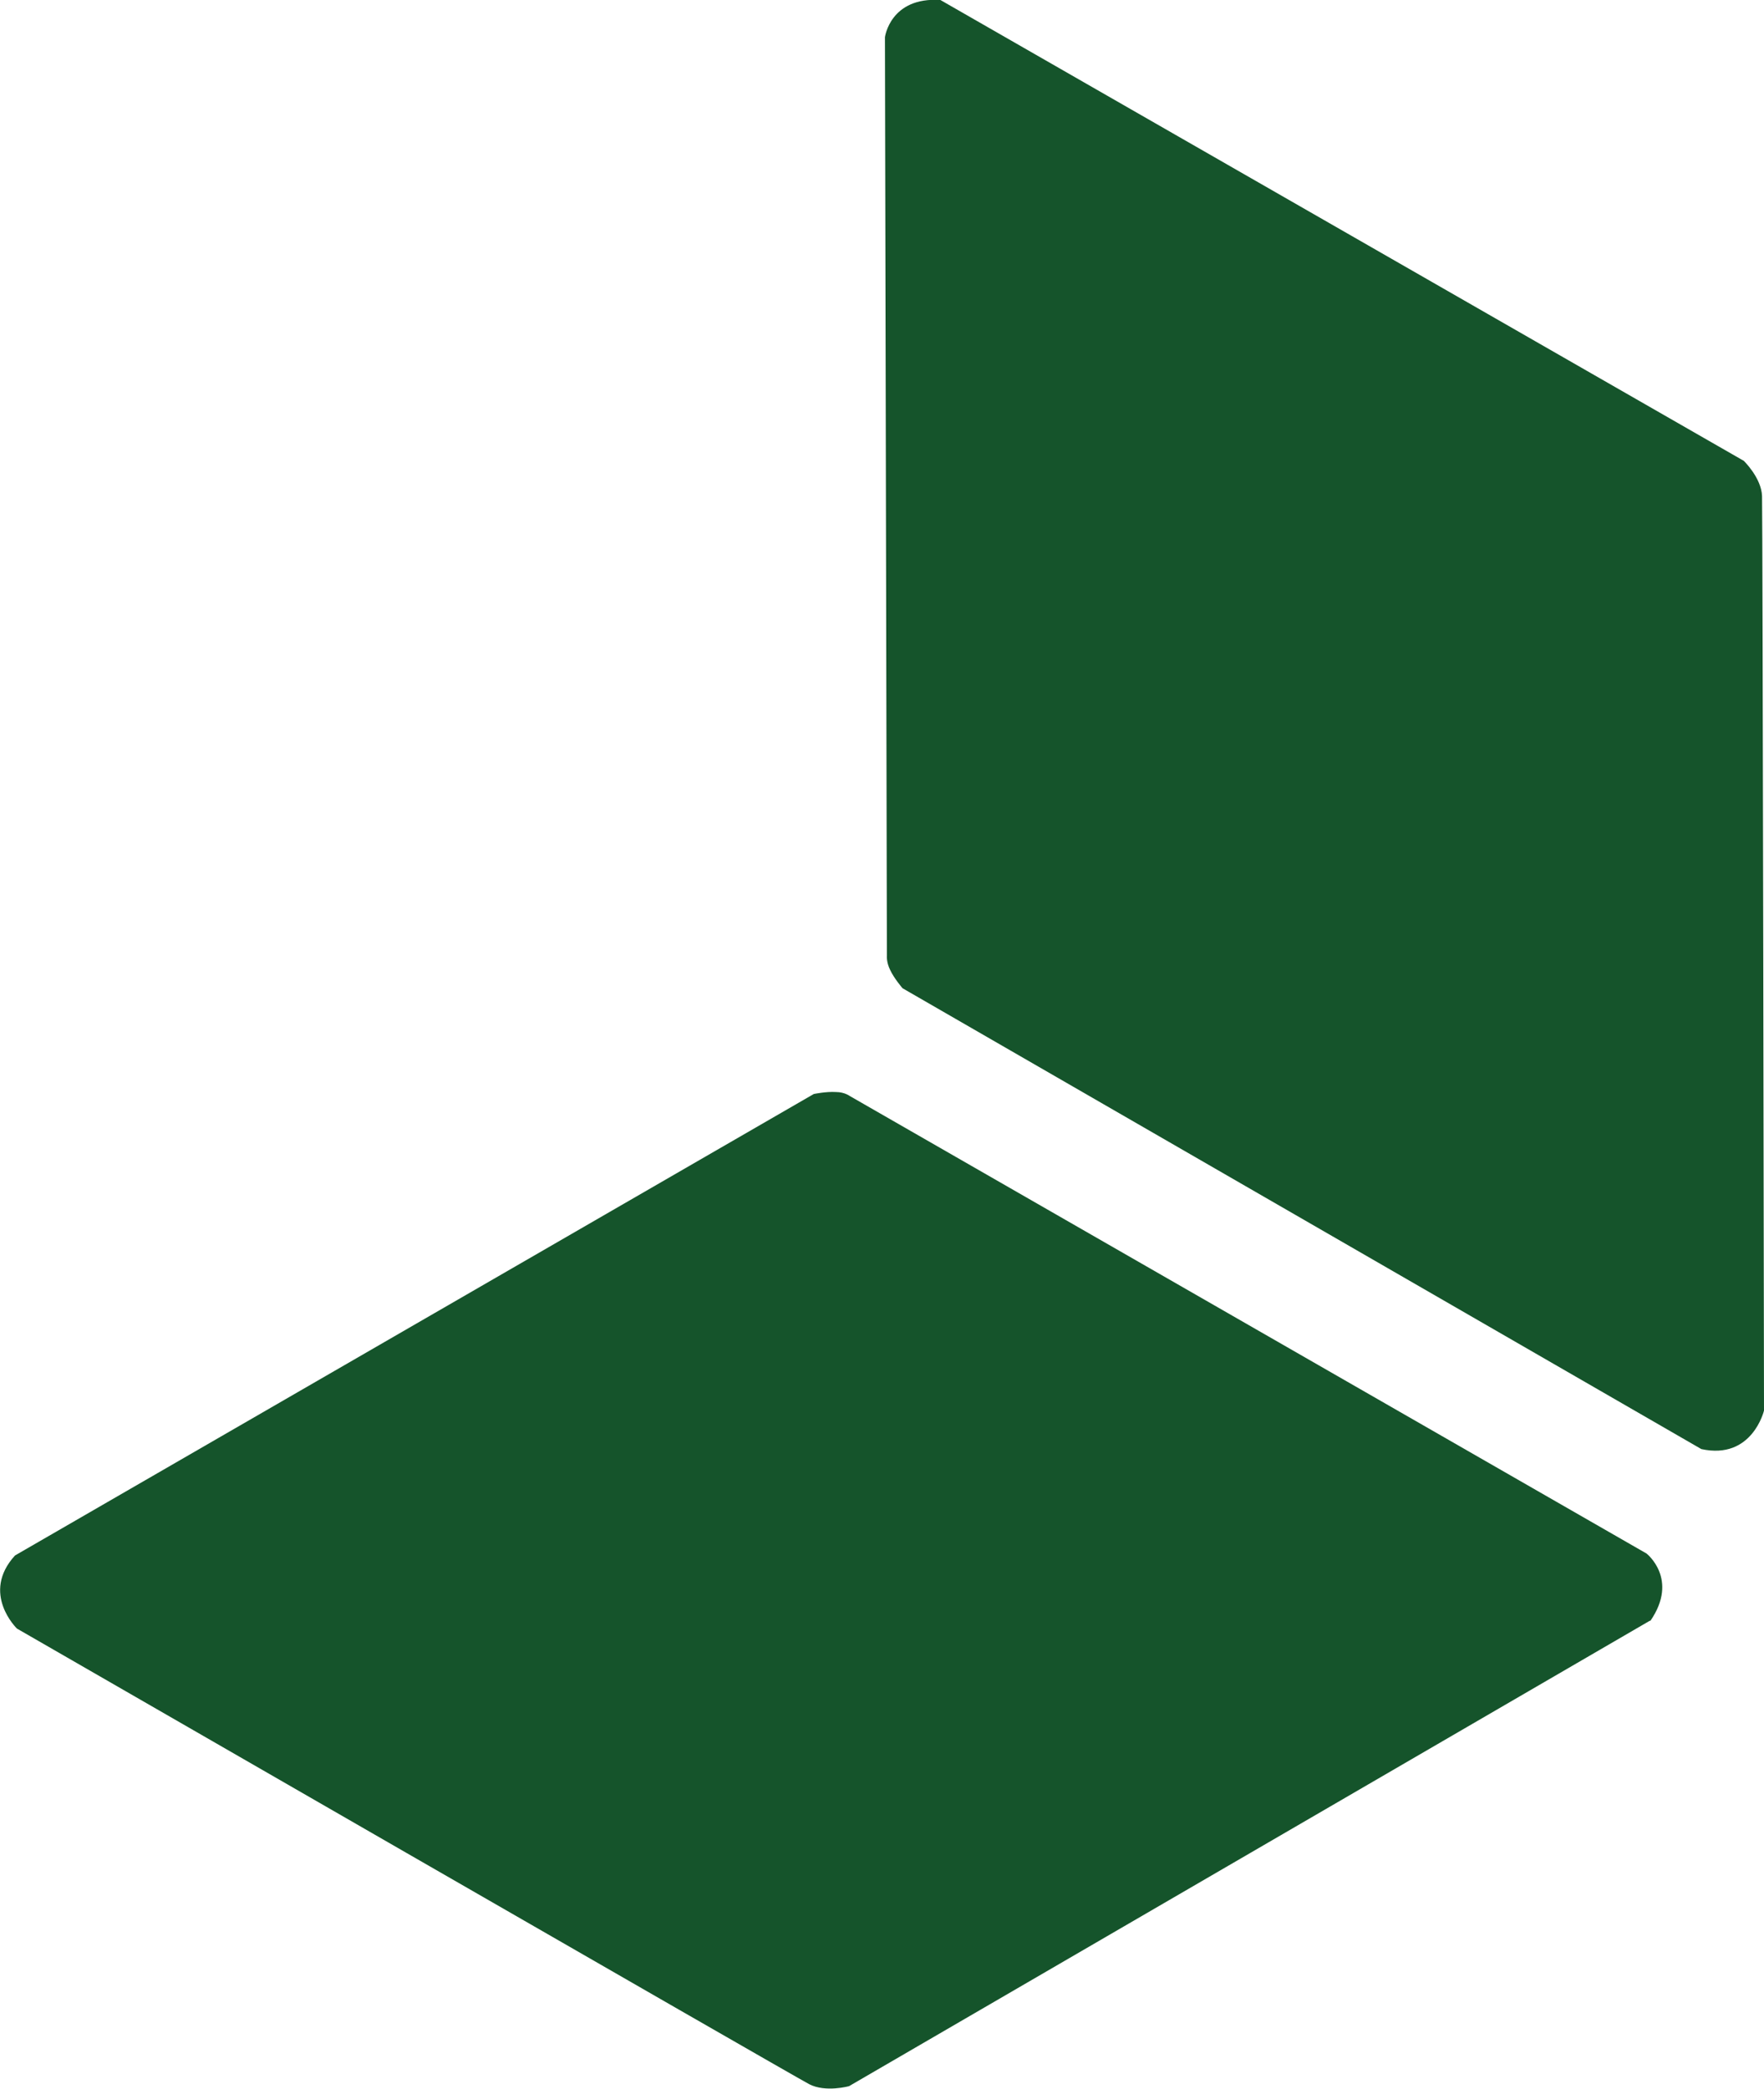 <?xml version="1.0" encoding="UTF-8"?><svg id="a" xmlns="http://www.w3.org/2000/svg" viewBox="0 0 27.03 32"><defs><style>.b{fill:#15542b;fill-rule:evenodd;}</style></defs><path class="b" d="M25.28,24.83s-12.27,7.13-12.27,7.13c0,0-.36.1-.61-.03-.25-.13-12.14-6.98-12.14-6.98,0,0-.56-.54-.03-1.12,0,0,12.24-7.07,12.24-7.07,0,0,.19-.04.34-.03.13,0,.21.06.21.06l12.21,7.01s.5.39.06,1.03h0Z"/><path class="b" d="M14.41,0s12.31,7.06,12.31,7.06c0,0,.27.26.28.54.01.29.03,14.01.03,14.01,0,0-.18.76-.96.59,0,0-12.24-7.06-12.24-7.06,0,0-.13-.15-.19-.28-.06-.12-.05-.22-.05-.22l-.03-14.07S13.64-.05,14.41,0h0Z"/></svg>